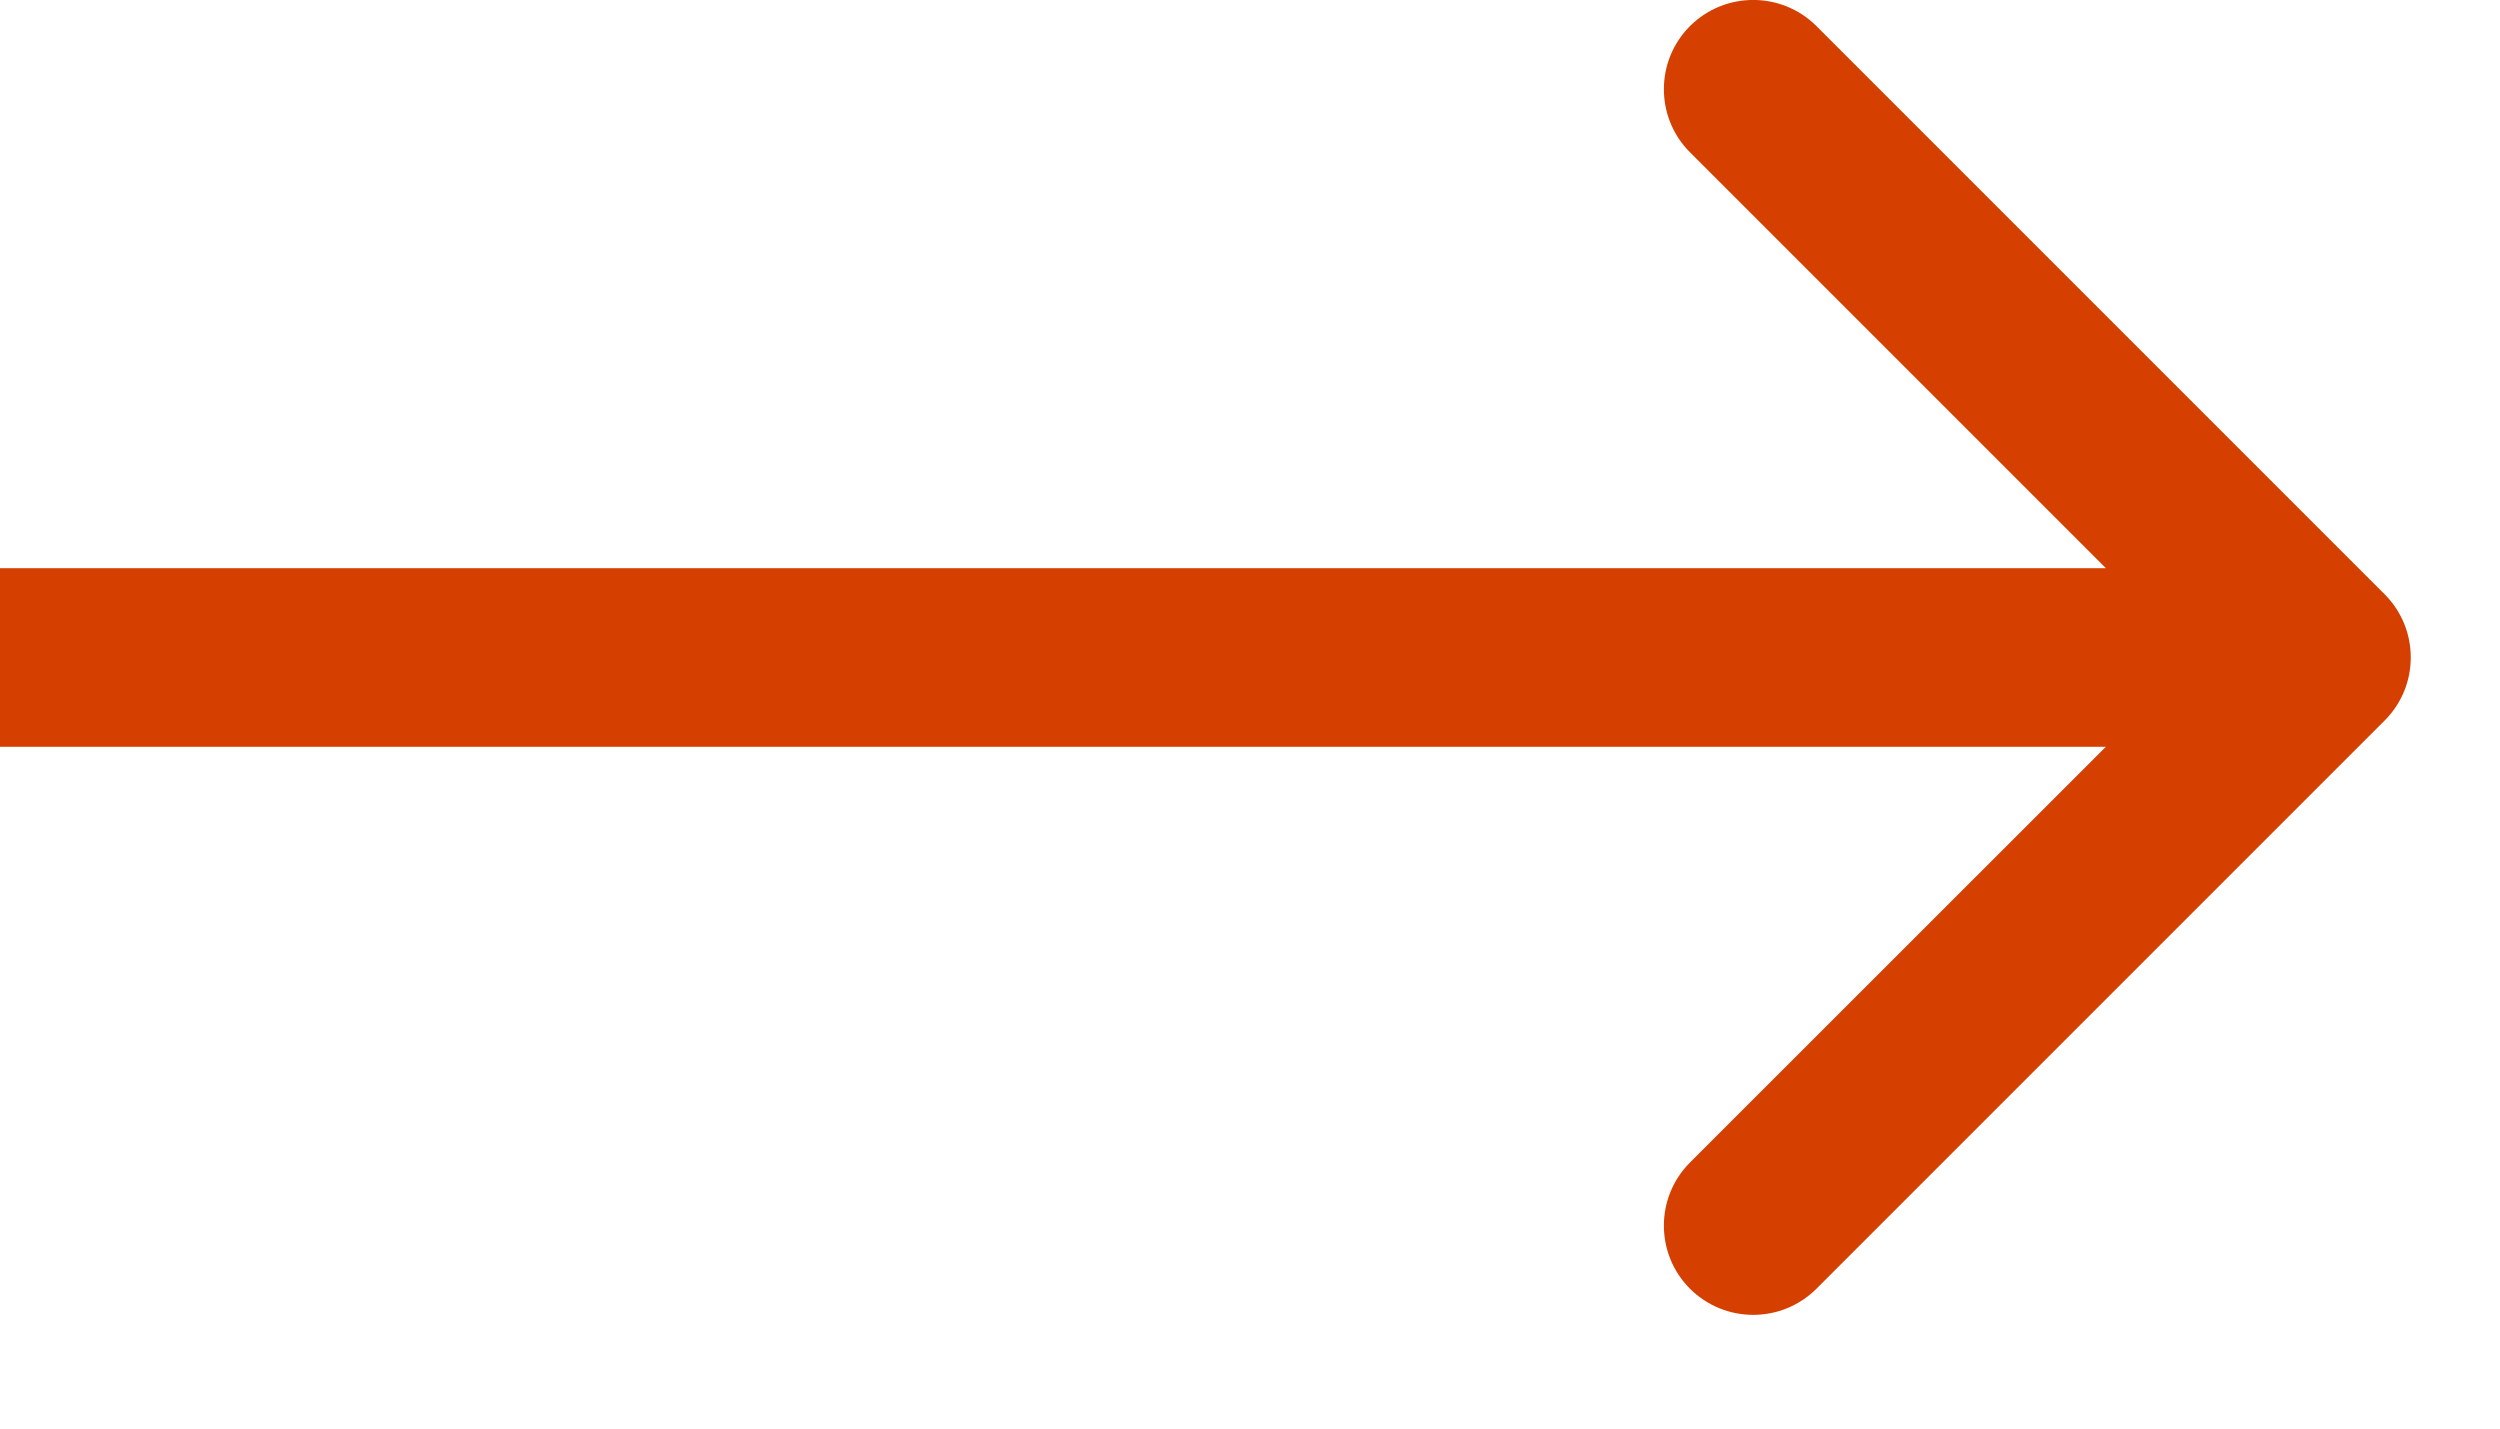 <svg width="14" height="8" viewBox="0 0 14 8" fill="none" xmlns="http://www.w3.org/2000/svg">
<path d="M13.354 4.035C13.549 3.84 13.549 3.523 13.354 3.328L10.172 0.146C9.976 -0.049 9.66 -0.049 9.464 0.146C9.269 0.341 9.269 0.658 9.464 0.853L12.293 3.682L9.464 6.51C9.269 6.705 9.269 7.022 9.464 7.217C9.66 7.412 9.976 7.412 10.172 7.217L13.354 4.035ZM0 3.682L0 4.182L13 4.182V3.682V3.182L0 3.182L0 3.682Z" fill="#D54000"/>
</svg>
